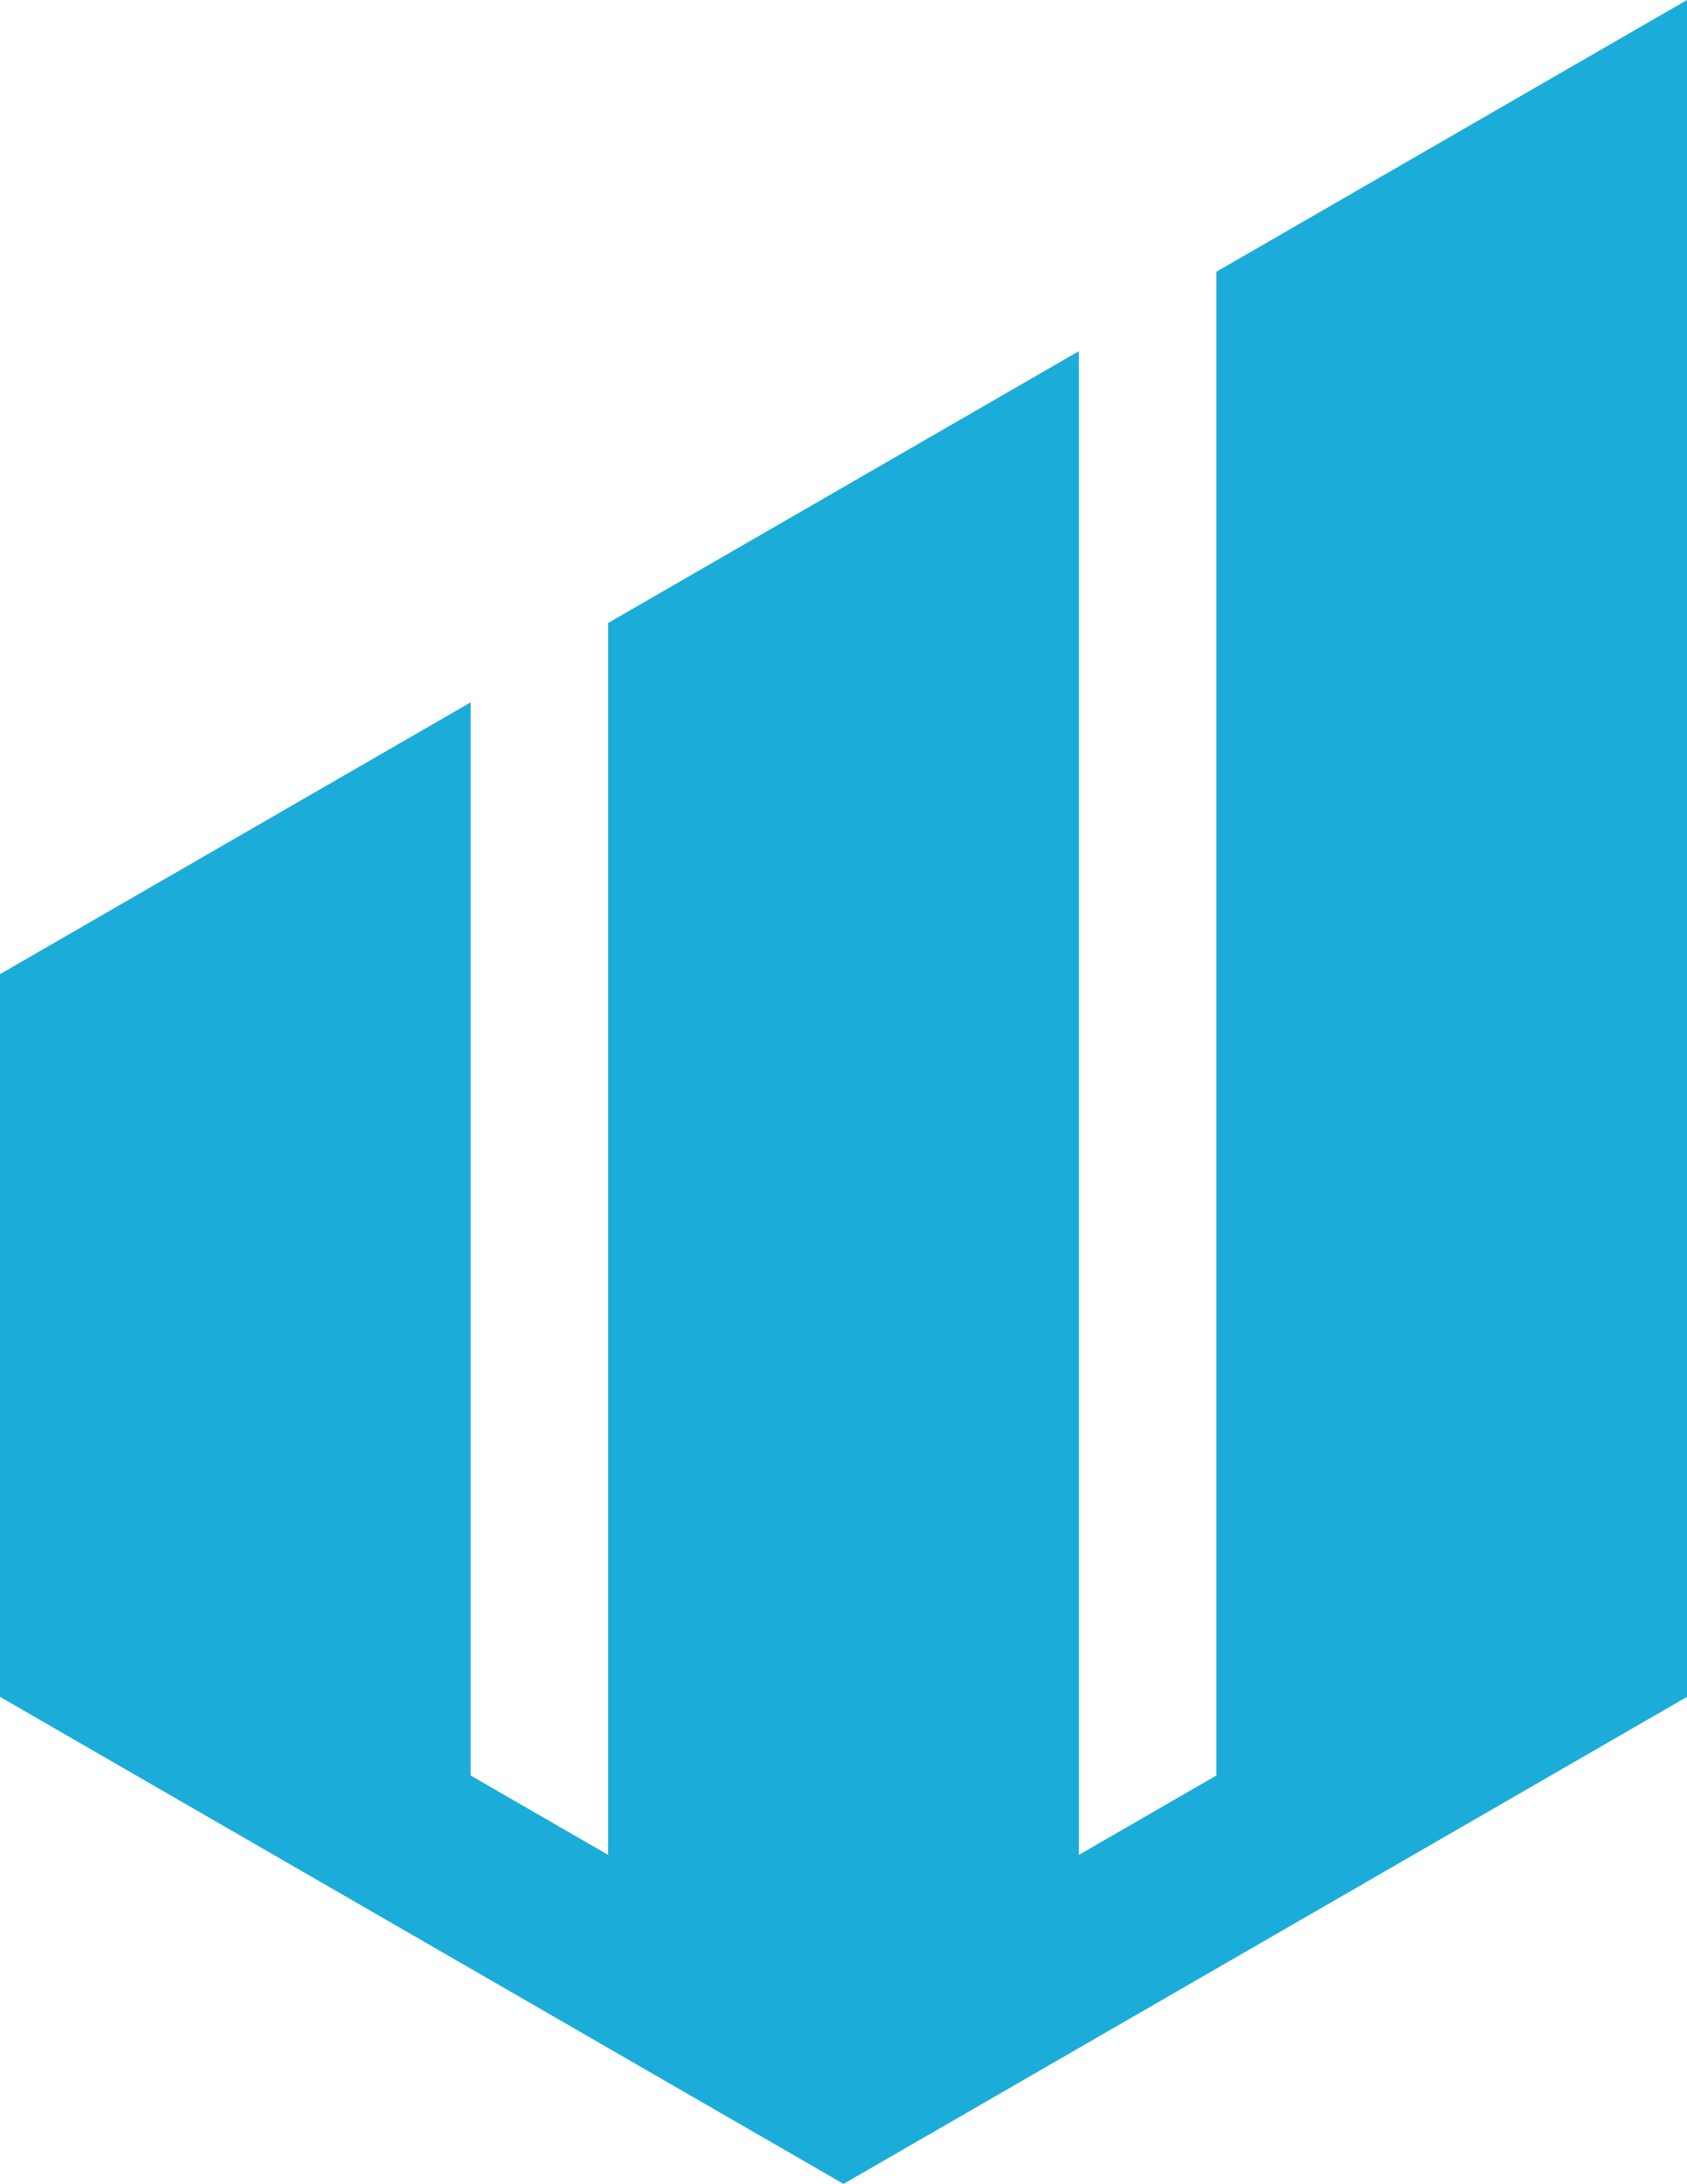 <svg xmlns="http://www.w3.org/2000/svg" viewBox="0 0 454.85 588.73"><defs><style>.cls-1{fill:#1bacd9;fill-rule:evenodd;}</style></defs><g id="Слой_2" data-name="Слой 2"><g id="Layer_1" data-name="Layer 1"><polygon class="cls-1" points="327.95 478.64 290.88 500.04 290.88 94.67 163.97 167.94 163.97 500.04 126.9 478.64 126.9 189.34 0 262.61 0 457.43 227.43 588.73 454.86 457.43 454.86 0 327.95 73.27 327.95 478.64"/></g></g></svg>